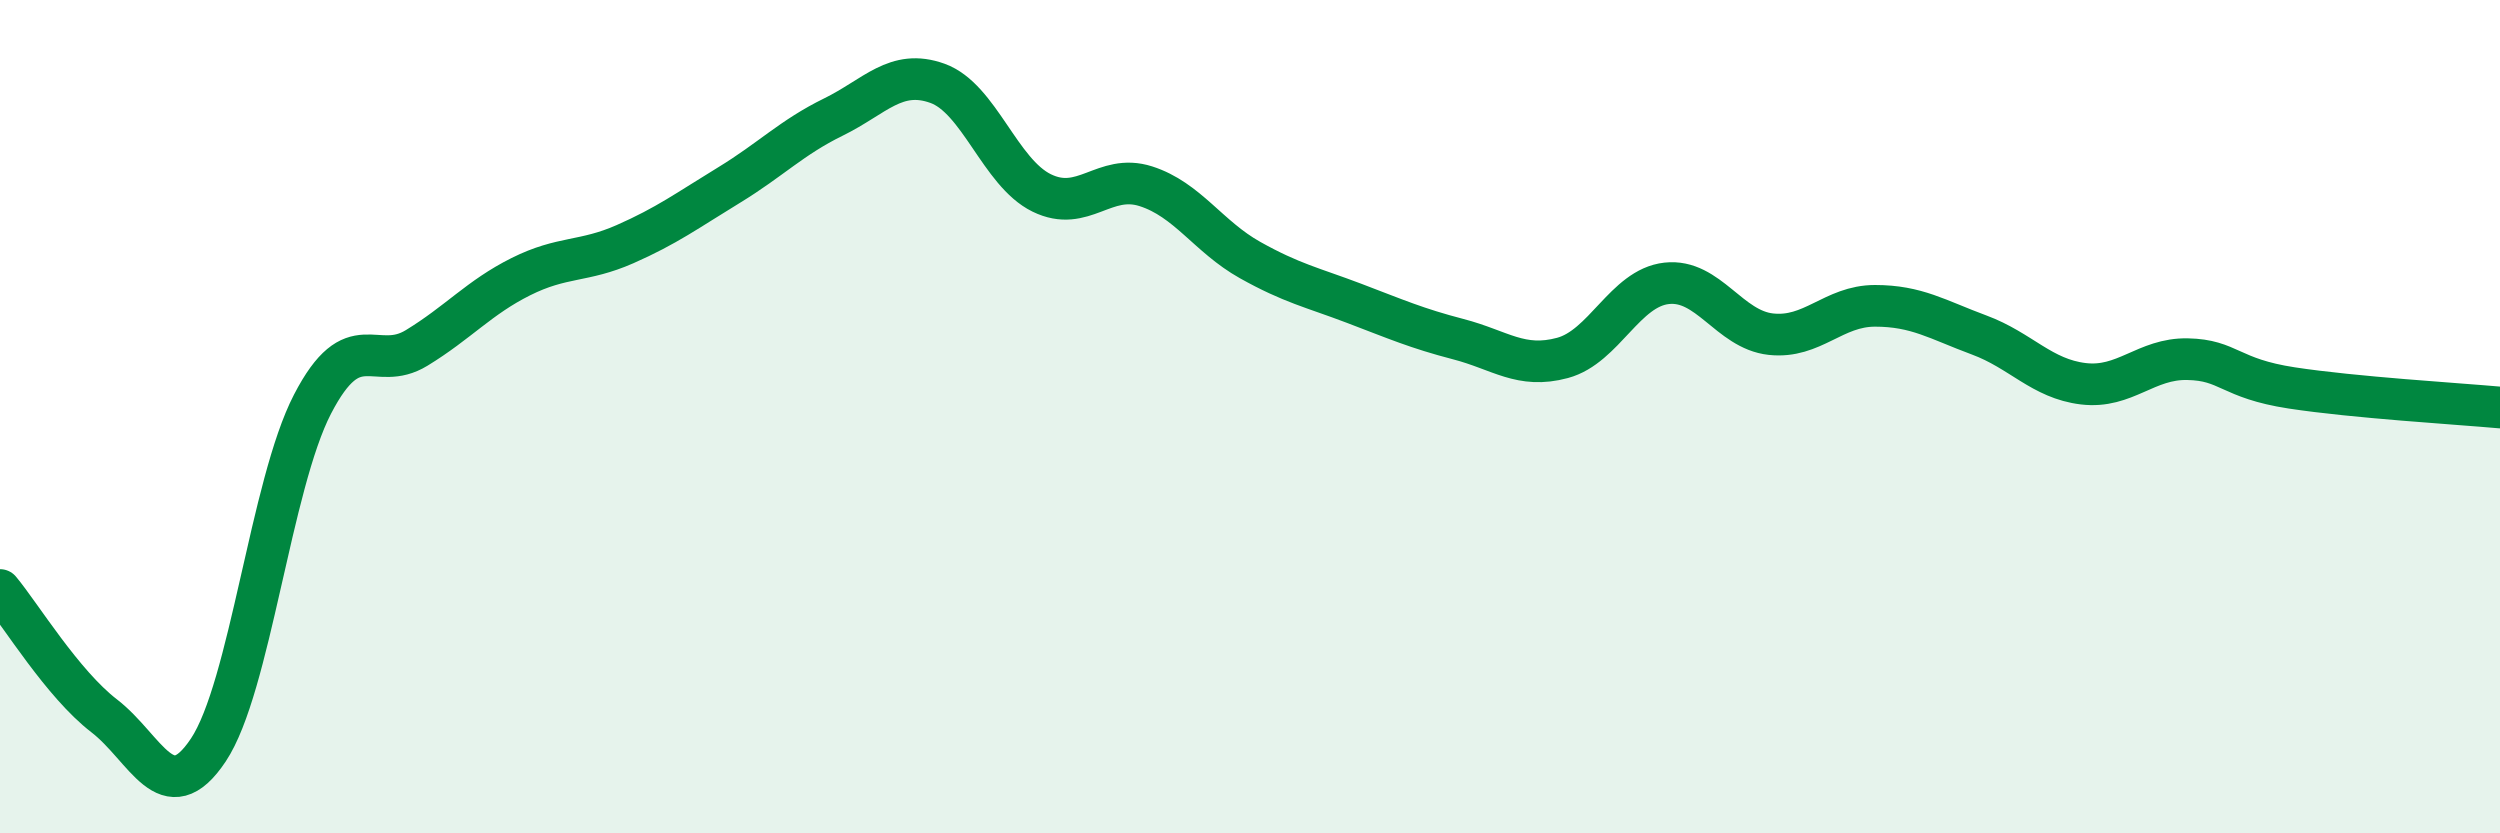 
    <svg width="60" height="20" viewBox="0 0 60 20" xmlns="http://www.w3.org/2000/svg">
      <path
        d="M 0,14.16 C 0.5,14.76 1.5,16.41 2.5,17.18 C 3.5,17.95 4,19.5 5,18 C 6,16.5 6.5,11.63 7.5,9.7 C 8.5,7.77 9,8.96 10,8.35 C 11,7.74 11.5,7.14 12.5,6.64 C 13.5,6.14 14,6.3 15,5.86 C 16,5.42 16.5,5.05 17.5,4.44 C 18.5,3.83 19,3.3 20,2.81 C 21,2.32 21.5,1.64 22.5,2 C 23.5,2.36 24,4.14 25,4.63 C 26,5.12 26.5,4.15 27.5,4.47 C 28.5,4.79 29,5.68 30,6.24 C 31,6.8 31.5,6.9 32.5,7.28 C 33.5,7.66 34,7.88 35,8.14 C 36,8.4 36.5,8.86 37.5,8.59 C 38.5,8.32 39,6.91 40,6.8 C 41,6.69 41.5,7.91 42.5,8.02 C 43.5,8.13 44,7.34 45,7.34 C 46,7.34 46.5,7.67 47.5,8.04 C 48.5,8.41 49,9.09 50,9.21 C 51,9.33 51.5,8.6 52.5,8.62 C 53.5,8.64 53.5,9.08 55,9.31 C 56.5,9.54 59,9.69 60,9.78L60 20L0 20Z"
        fill="#008740"
        opacity="0.1"
        stroke-linecap="round"
        stroke-linejoin="round"
      />
      <path
        d="M 0,14.16 C 0.5,14.76 1.5,16.41 2.5,17.18 C 3.5,17.95 4,19.5 5,18 C 6,16.5 6.5,11.63 7.5,9.7 C 8.5,7.77 9,8.96 10,8.35 C 11,7.74 11.5,7.14 12.5,6.64 C 13.5,6.14 14,6.3 15,5.86 C 16,5.42 16.5,5.05 17.5,4.44 C 18.5,3.83 19,3.3 20,2.81 C 21,2.32 21.5,1.64 22.5,2 C 23.5,2.36 24,4.14 25,4.63 C 26,5.12 26.5,4.15 27.5,4.47 C 28.5,4.79 29,5.68 30,6.24 C 31,6.8 31.5,6.9 32.5,7.28 C 33.5,7.66 34,7.88 35,8.14 C 36,8.4 36.5,8.86 37.5,8.59 C 38.5,8.32 39,6.91 40,6.8 C 41,6.69 41.5,7.91 42.5,8.02 C 43.5,8.13 44,7.34 45,7.34 C 46,7.34 46.5,7.67 47.5,8.04 C 48.5,8.41 49,9.09 50,9.21 C 51,9.33 51.5,8.6 52.5,8.62 C 53.5,8.64 53.5,9.08 55,9.31 C 56.5,9.54 59,9.69 60,9.78"
        stroke="#008740"
        stroke-width="1"
        fill="none"
        stroke-linecap="round"
        stroke-linejoin="round"
      />
    </svg>
  